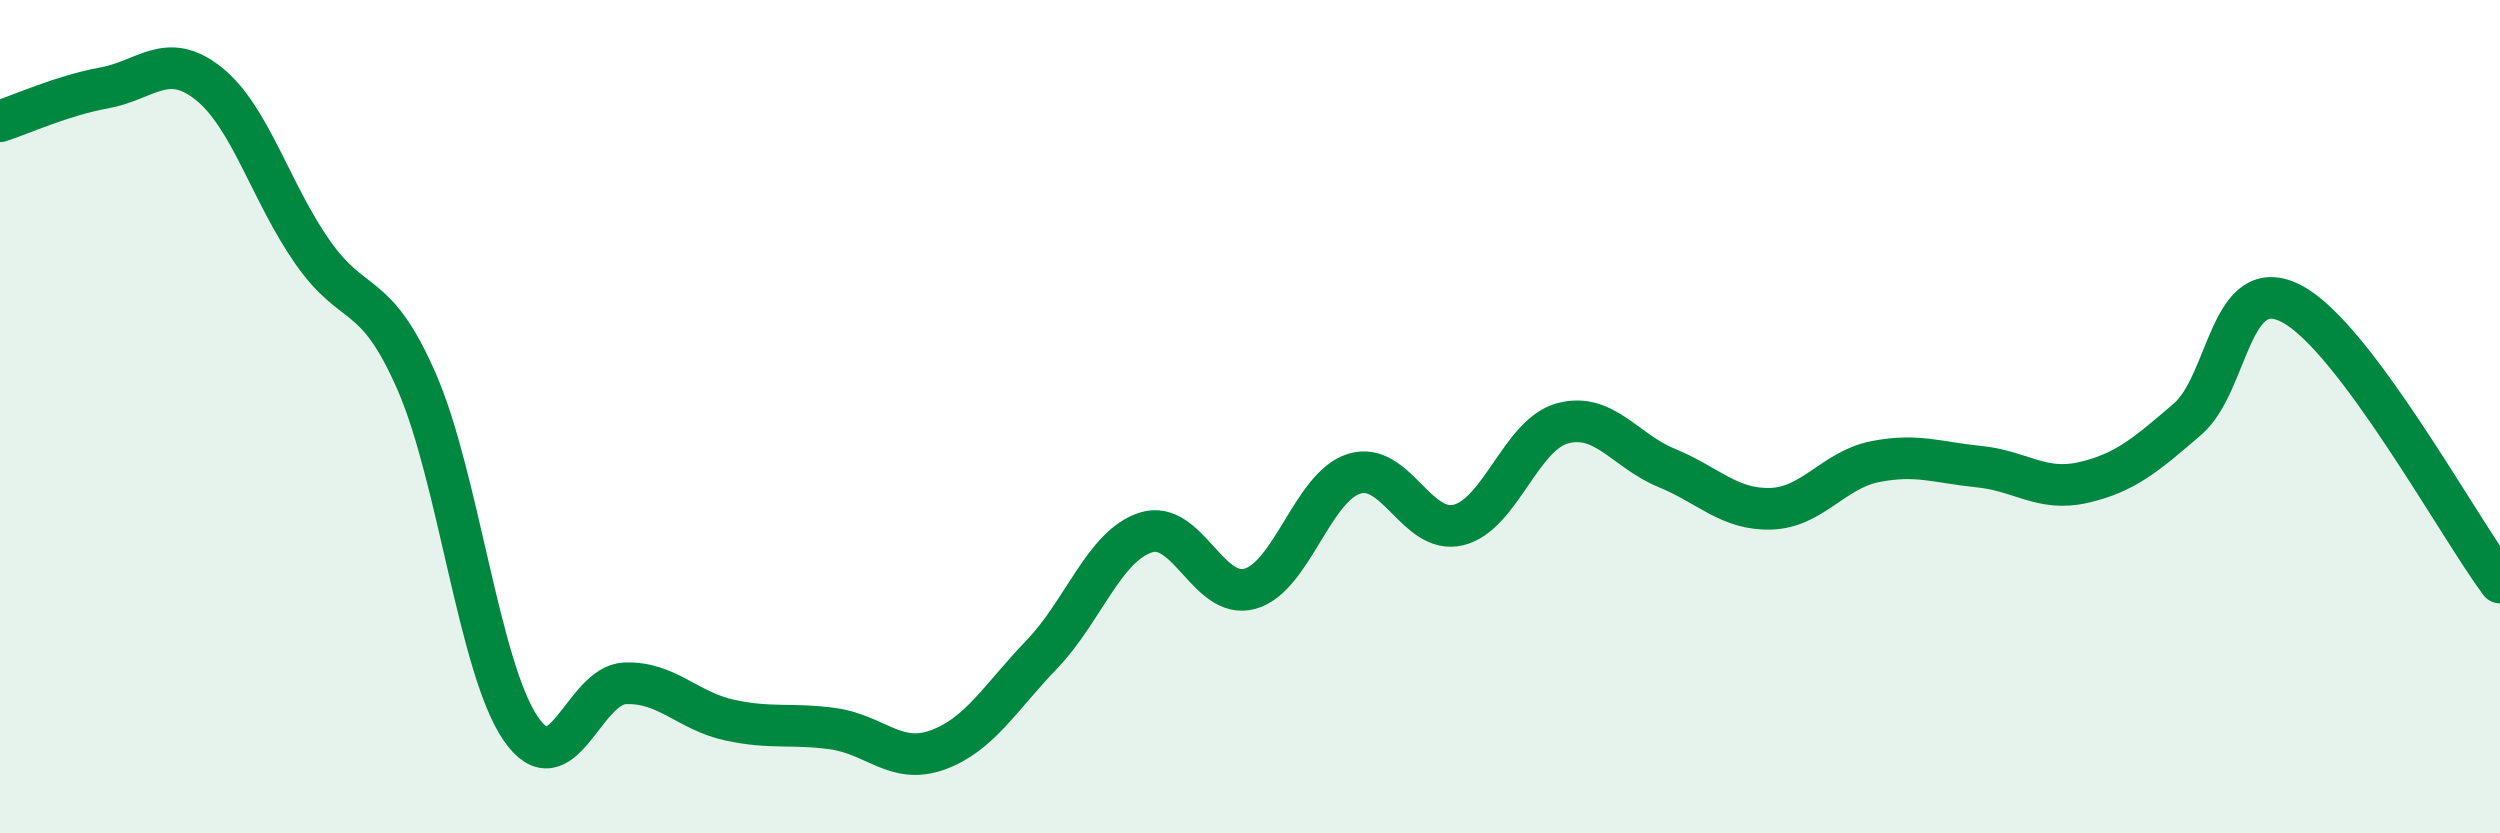 
    <svg width="60" height="20" viewBox="0 0 60 20" xmlns="http://www.w3.org/2000/svg">
      <path
        d="M 0,2.91 C 0.5,2.75 1.5,2.29 2.5,2.11 C 3.5,1.93 4,1.21 5,2 C 6,2.79 6.5,4.62 7.5,6.05 C 8.5,7.48 9,6.87 10,9.16 C 11,11.45 11.5,16.04 12.5,17.49 C 13.5,18.94 14,16.44 15,16.4 C 16,16.36 16.5,17.06 17.5,17.28 C 18.5,17.5 19,17.35 20,17.49 C 21,17.63 21.5,18.36 22.5,18 C 23.5,17.64 24,16.75 25,15.71 C 26,14.67 26.5,13.1 27.5,12.78 C 28.5,12.46 29,14.41 30,14.13 C 31,13.85 31.5,11.68 32.5,11.37 C 33.5,11.06 34,12.84 35,12.6 C 36,12.36 36.5,10.43 37.5,10.16 C 38.5,9.89 39,10.82 40,11.23 C 41,11.64 41.5,12.24 42.5,12.21 C 43.5,12.18 44,11.28 45,11.08 C 46,10.88 46.5,11.1 47.5,11.2 C 48.5,11.3 49,11.81 50,11.58 C 51,11.35 51.5,10.92 52.5,10.06 C 53.5,9.2 53.5,6.51 55,7.29 C 56.5,8.07 59,12.64 60,13.98L60 20L0 20Z"
        fill="#008740"
        opacity="0.1"
        stroke-linecap="round"
        stroke-linejoin="round"
      />
      <path
        d="M 0,2.91 C 0.5,2.75 1.5,2.29 2.5,2.11 C 3.5,1.93 4,1.21 5,2 C 6,2.79 6.5,4.62 7.5,6.05 C 8.5,7.48 9,6.87 10,9.16 C 11,11.45 11.5,16.04 12.5,17.49 C 13.5,18.94 14,16.44 15,16.4 C 16,16.36 16.5,17.06 17.5,17.28 C 18.5,17.5 19,17.35 20,17.49 C 21,17.63 21.5,18.36 22.5,18 C 23.5,17.64 24,16.75 25,15.71 C 26,14.67 26.5,13.1 27.5,12.78 C 28.5,12.46 29,14.41 30,14.13 C 31,13.85 31.5,11.68 32.5,11.37 C 33.5,11.06 34,12.84 35,12.6 C 36,12.36 36.5,10.43 37.5,10.16 C 38.5,9.89 39,10.82 40,11.23 C 41,11.64 41.5,12.24 42.5,12.21 C 43.5,12.18 44,11.28 45,11.08 C 46,10.88 46.5,11.1 47.5,11.2 C 48.5,11.3 49,11.81 50,11.58 C 51,11.35 51.5,10.92 52.5,10.06 C 53.5,9.2 53.5,6.51 55,7.29 C 56.5,8.07 59,12.64 60,13.98"
        stroke="#008740"
        stroke-width="1"
        fill="none"
        stroke-linecap="round"
        stroke-linejoin="round"
      />
    </svg>
  